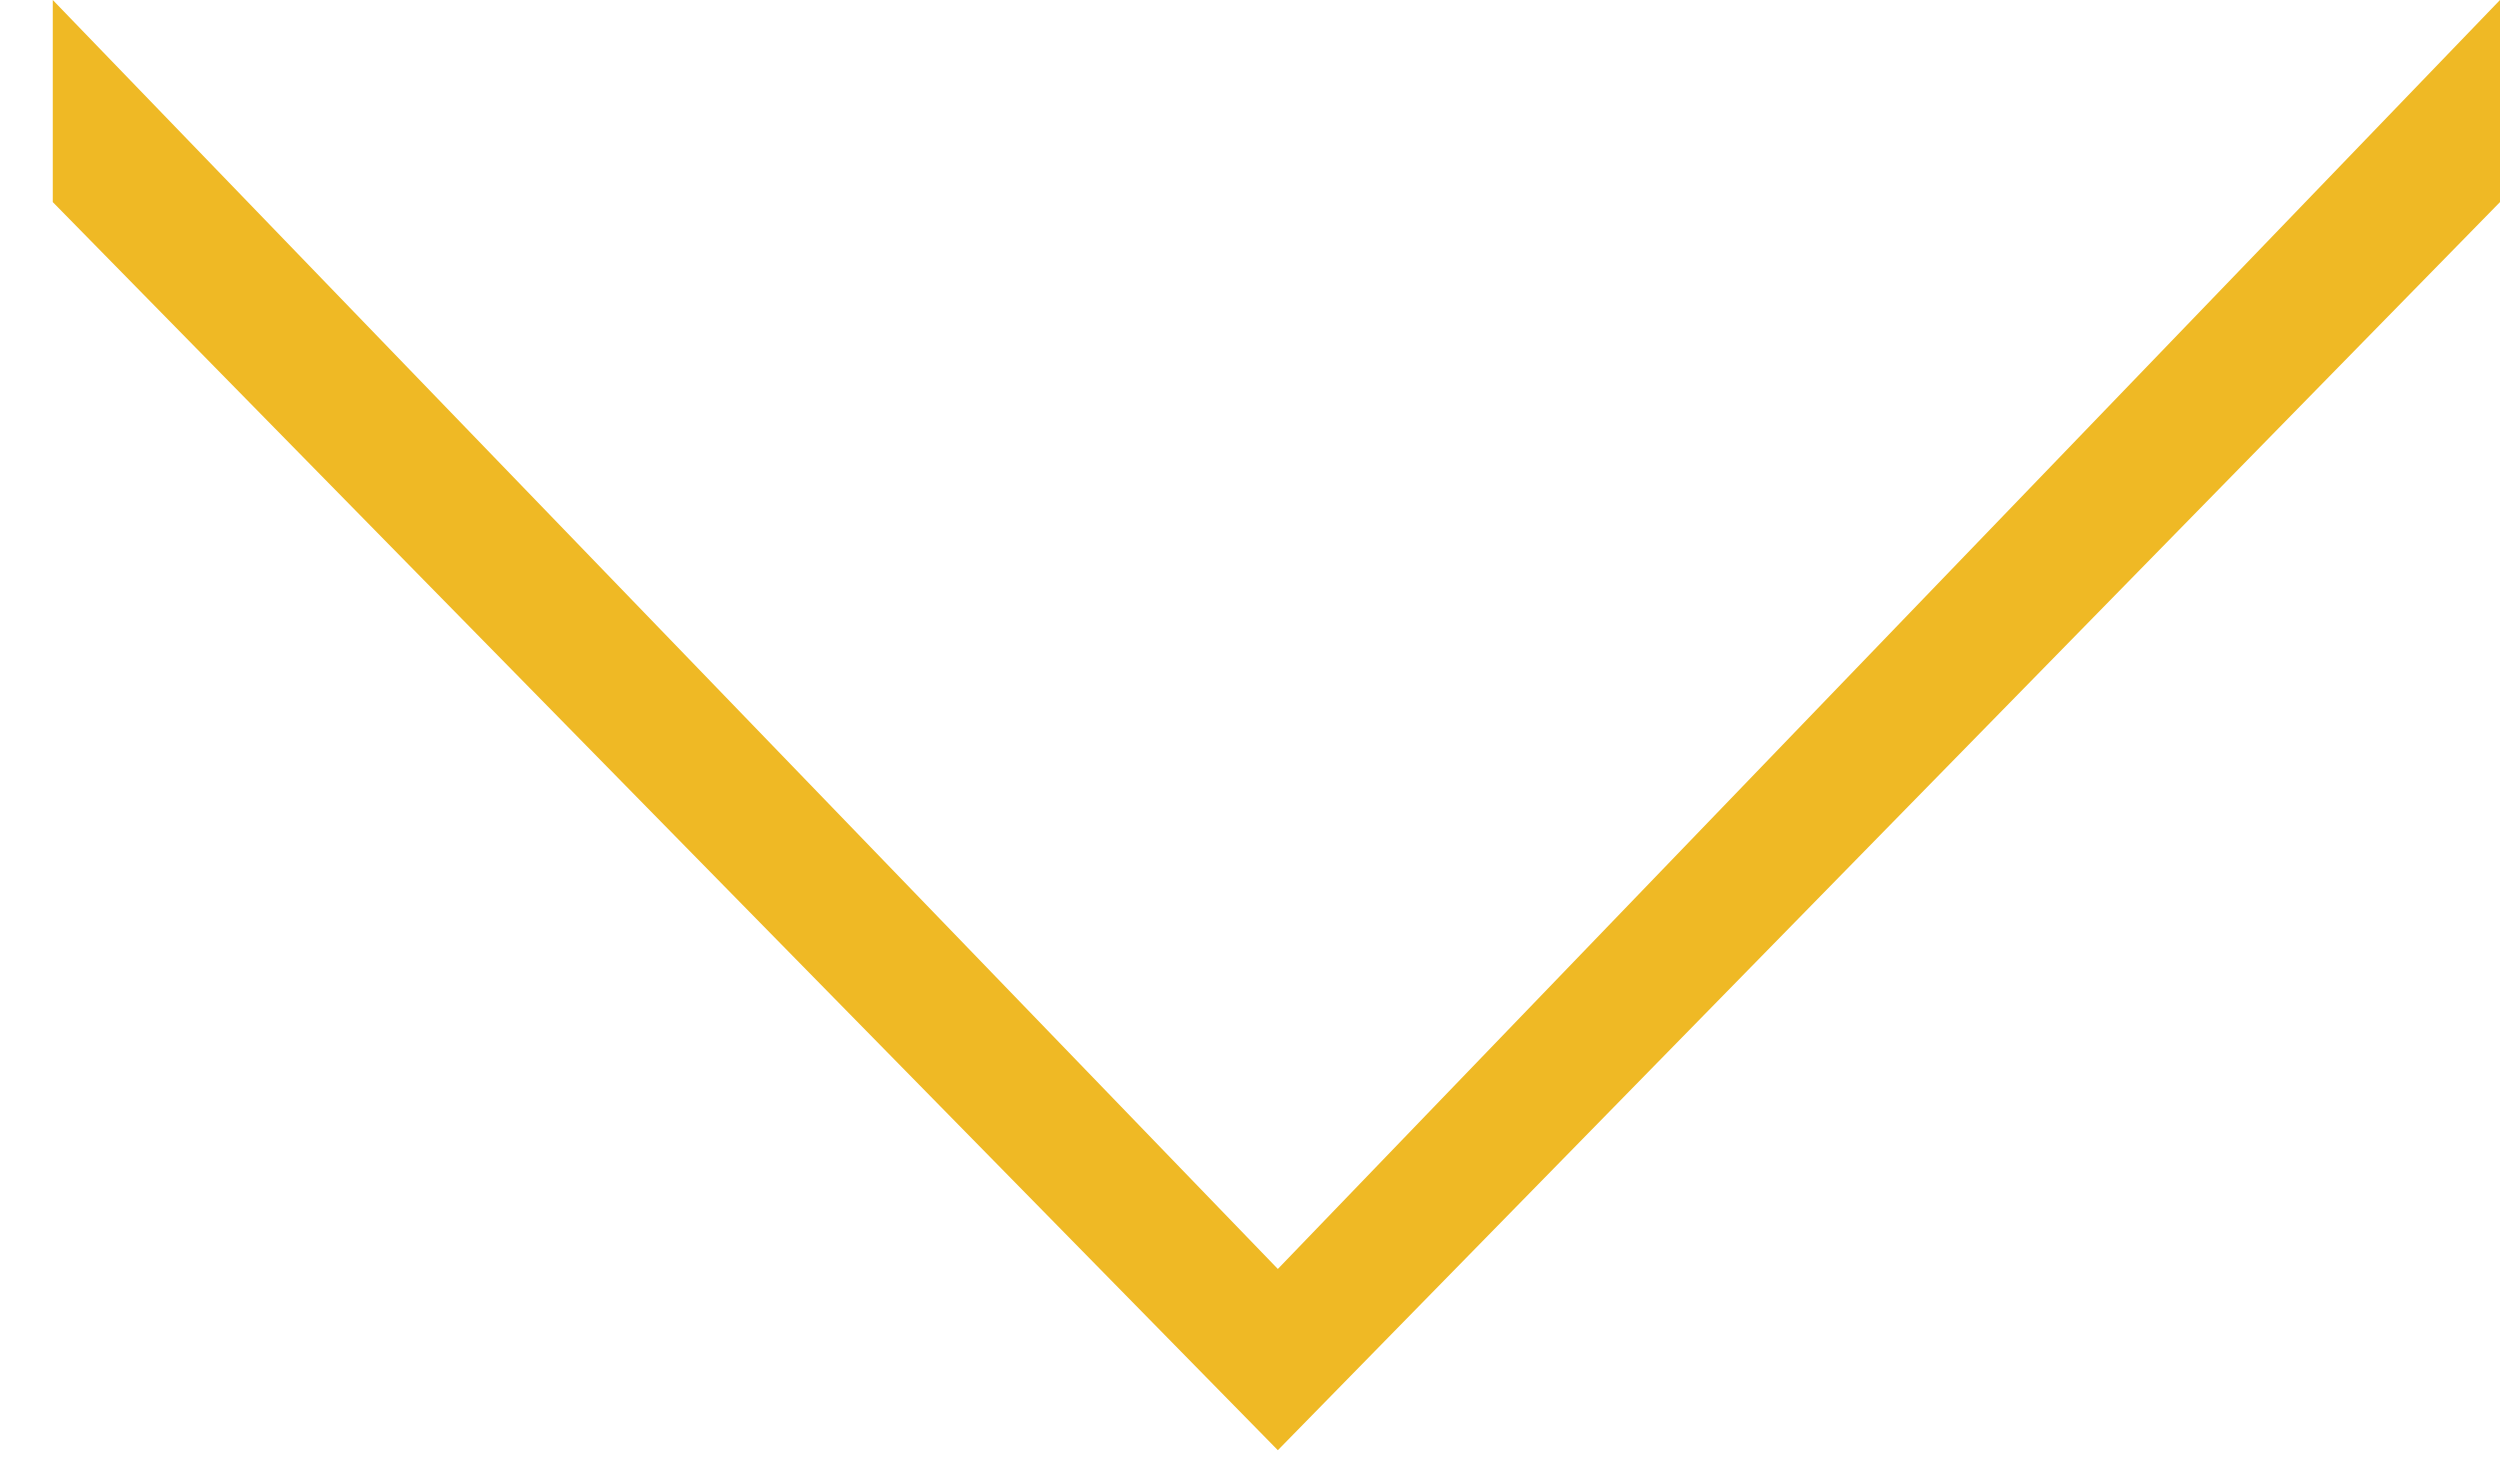 <svg width="36" height="21" viewBox="0 0 36 21" fill="none" xmlns="http://www.w3.org/2000/svg">
<path d="M18.401 20.883L0.76 2.91L0.76 -1.54039e-06L18.401 18.273L36 0L36 2.91L18.401 20.883Z" fill="#EFB925"/>
</svg>
